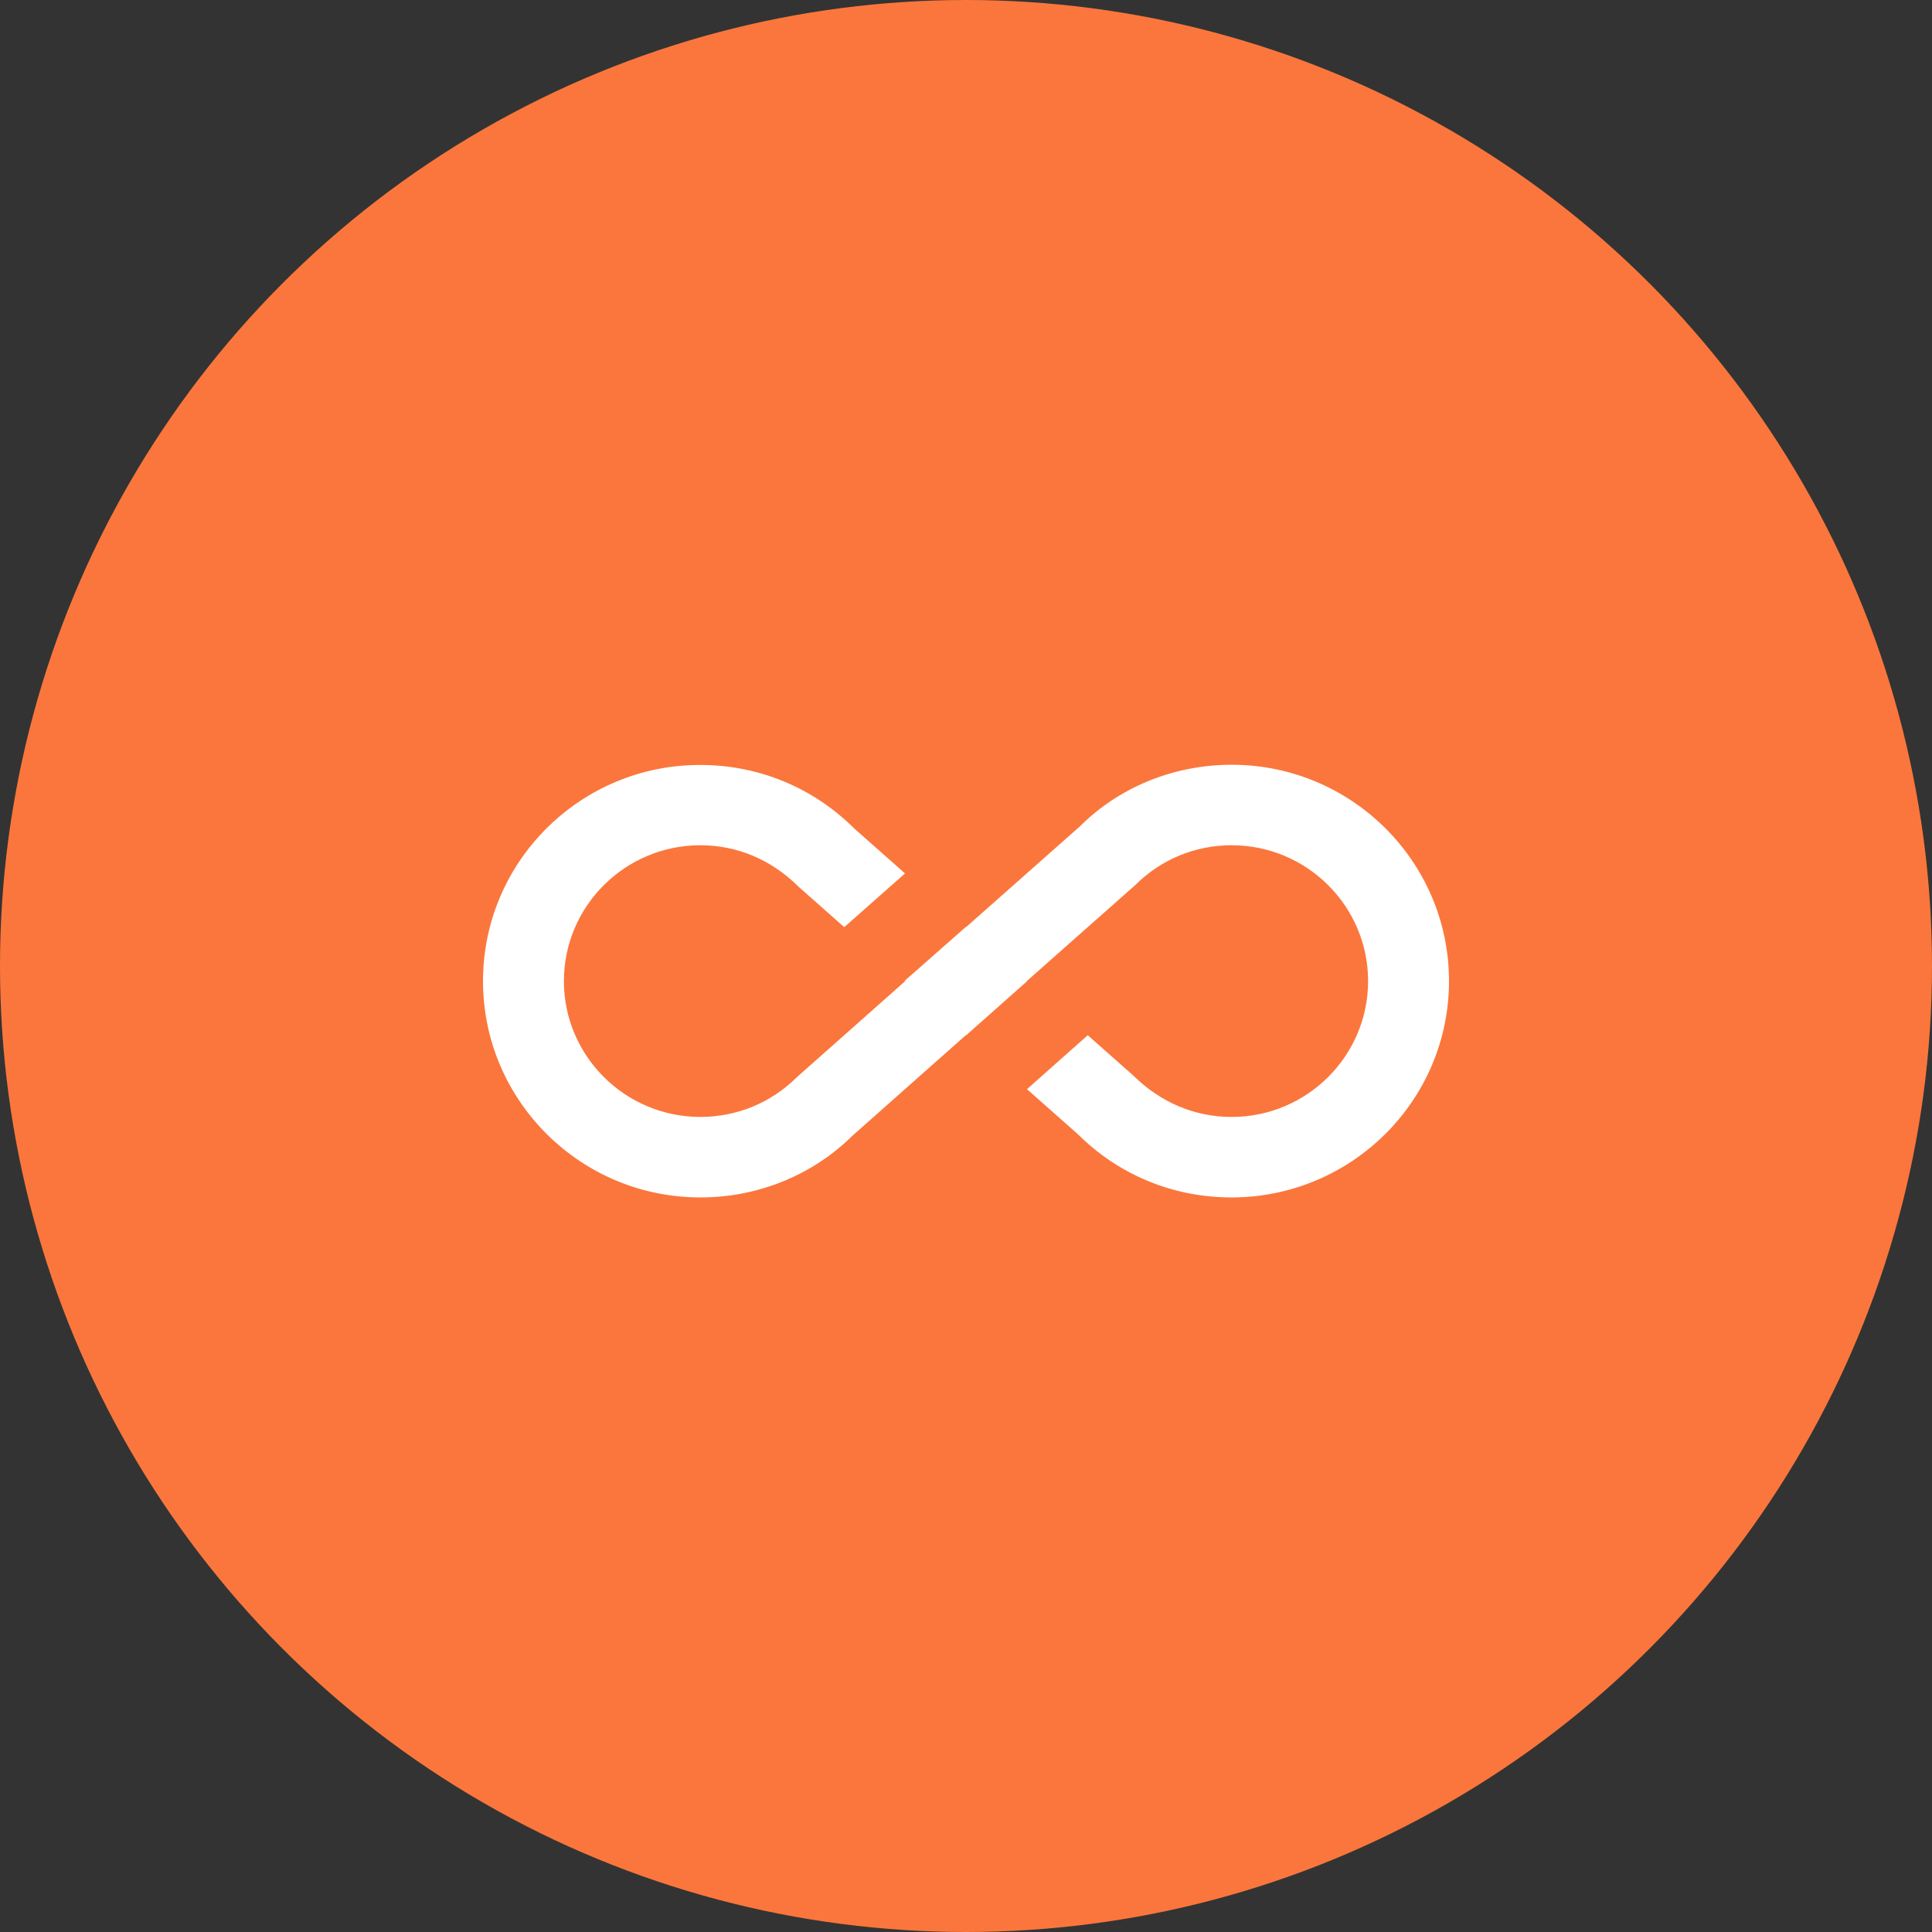 <?xml version="1.0" encoding="UTF-8"?> <svg xmlns="http://www.w3.org/2000/svg" fill="none" viewBox="0 0 48 48"><rect x="0" y="0" width="48" height="48" fill="#333333" stroke="none"/><g clip-path="url(#a)"><circle cx="24" cy="24" r="24" fill="#FB763C"></circle><path fill="#fff" d="M30.6 19c-1.44 0-2.8.56-3.775 1.535L24 23.035l-.005-.005-1.515 1.335.01.01-2.695 2.39c-.64.635-1.49.985-2.395.985-1.87 0-3.39-1.515-3.39-3.375S15.53 21 17.4 21c.905 0 1.755.35 2.44 1.03l1.135 1.005 1.51-1.335-1.265-1.12c-1.02-1.015-2.375-1.575-3.82-1.575C14.42 19 12 21.41 12 24.375c0 2.965 2.42 5.375 5.4 5.375 1.44 0 2.795-.56 3.775-1.53L24 25.715l.005.005 1.51-1.34-.005-.005 2.695-2.385c.64-.64 1.49-.99 2.395-.99 1.87 0 3.39 1.515 3.39 3.375s-1.52 3.375-3.39 3.375c-.905 0-1.755-.35-2.44-1.025l-1.135-1.005-1.51 1.34 1.265 1.12c1.02 1.015 2.375 1.57 3.815 1.57 2.985 0 5.405-2.41 5.405-5.375S33.58 19 30.6 19Z"></path></g><defs><clipPath id="a"><path fill="#fff" d="M0 0h48v48H0z"></path></clipPath></defs></svg> 